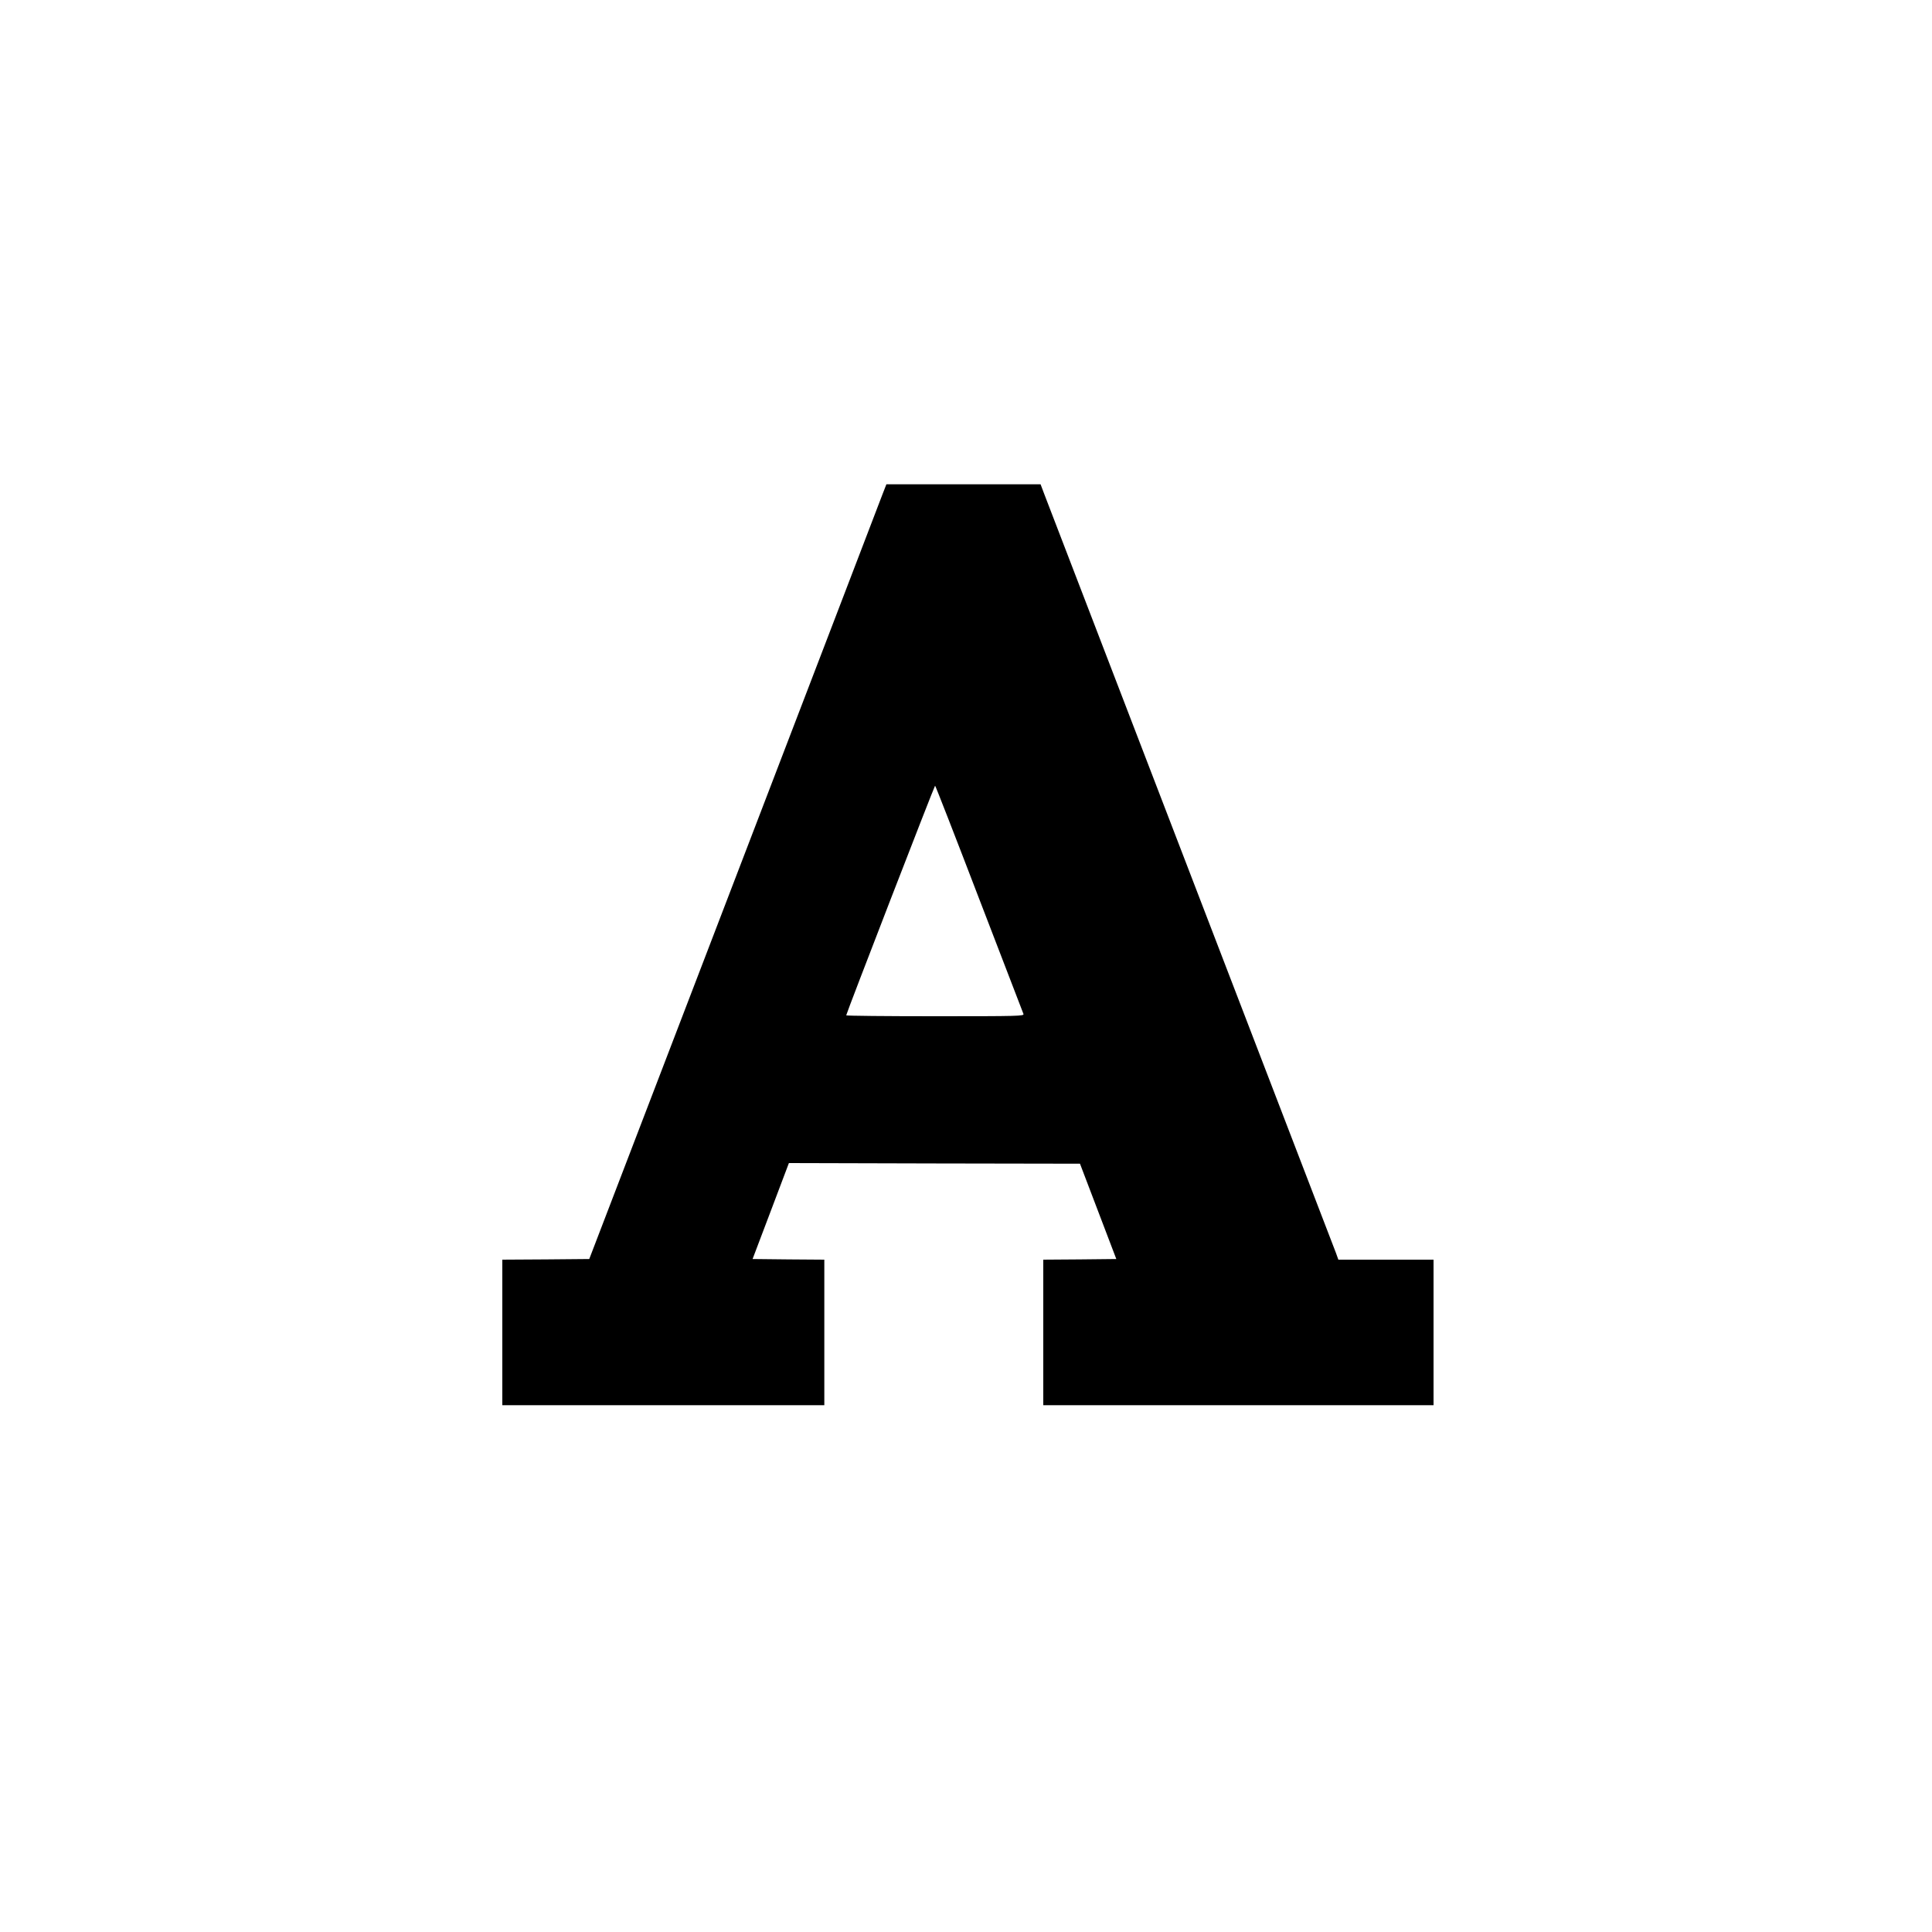 <?xml version="1.0" encoding="UTF-8" standalone="yes"?>
<svg version="1.0" xmlns="http://www.w3.org/2000/svg" width="1500" height="1500" viewBox="0 0 1500 1500" preserveAspectRatio="xMidYMid meet">
  <g transform="translate(0,1500) scale(0.1,-0.1)" fill="#000000" stroke="none">
    <path d="M6850 11158 c-17 -46 -536 -1399 -1153 -3008 l-1122 -2925 -338 -3
-337 -2 0 -565 0 -565 1250 0 1250 0 0 565 0 565 -279 2 -278 3 141 372 141
373 1130 -3 1130 -2 141 -370 141 -370 -284 -3 -283 -2 0 -565 0 -565 1515 0
1515 0 0 565 0 565 -369 0 -370 0 -19 53 c-17 44 -2171 5648 -2262 5885 l-31
82 -599 0 -598 0 -32 -82z m752 -3136 c186 -482 340 -885 344 -894 6 -17 -31
-18 -685 -18 -380 0 -691 3 -691 7 0 13 685 1783 690 1783 3 0 157 -395 342
-878z"/>
  </g>
</svg>